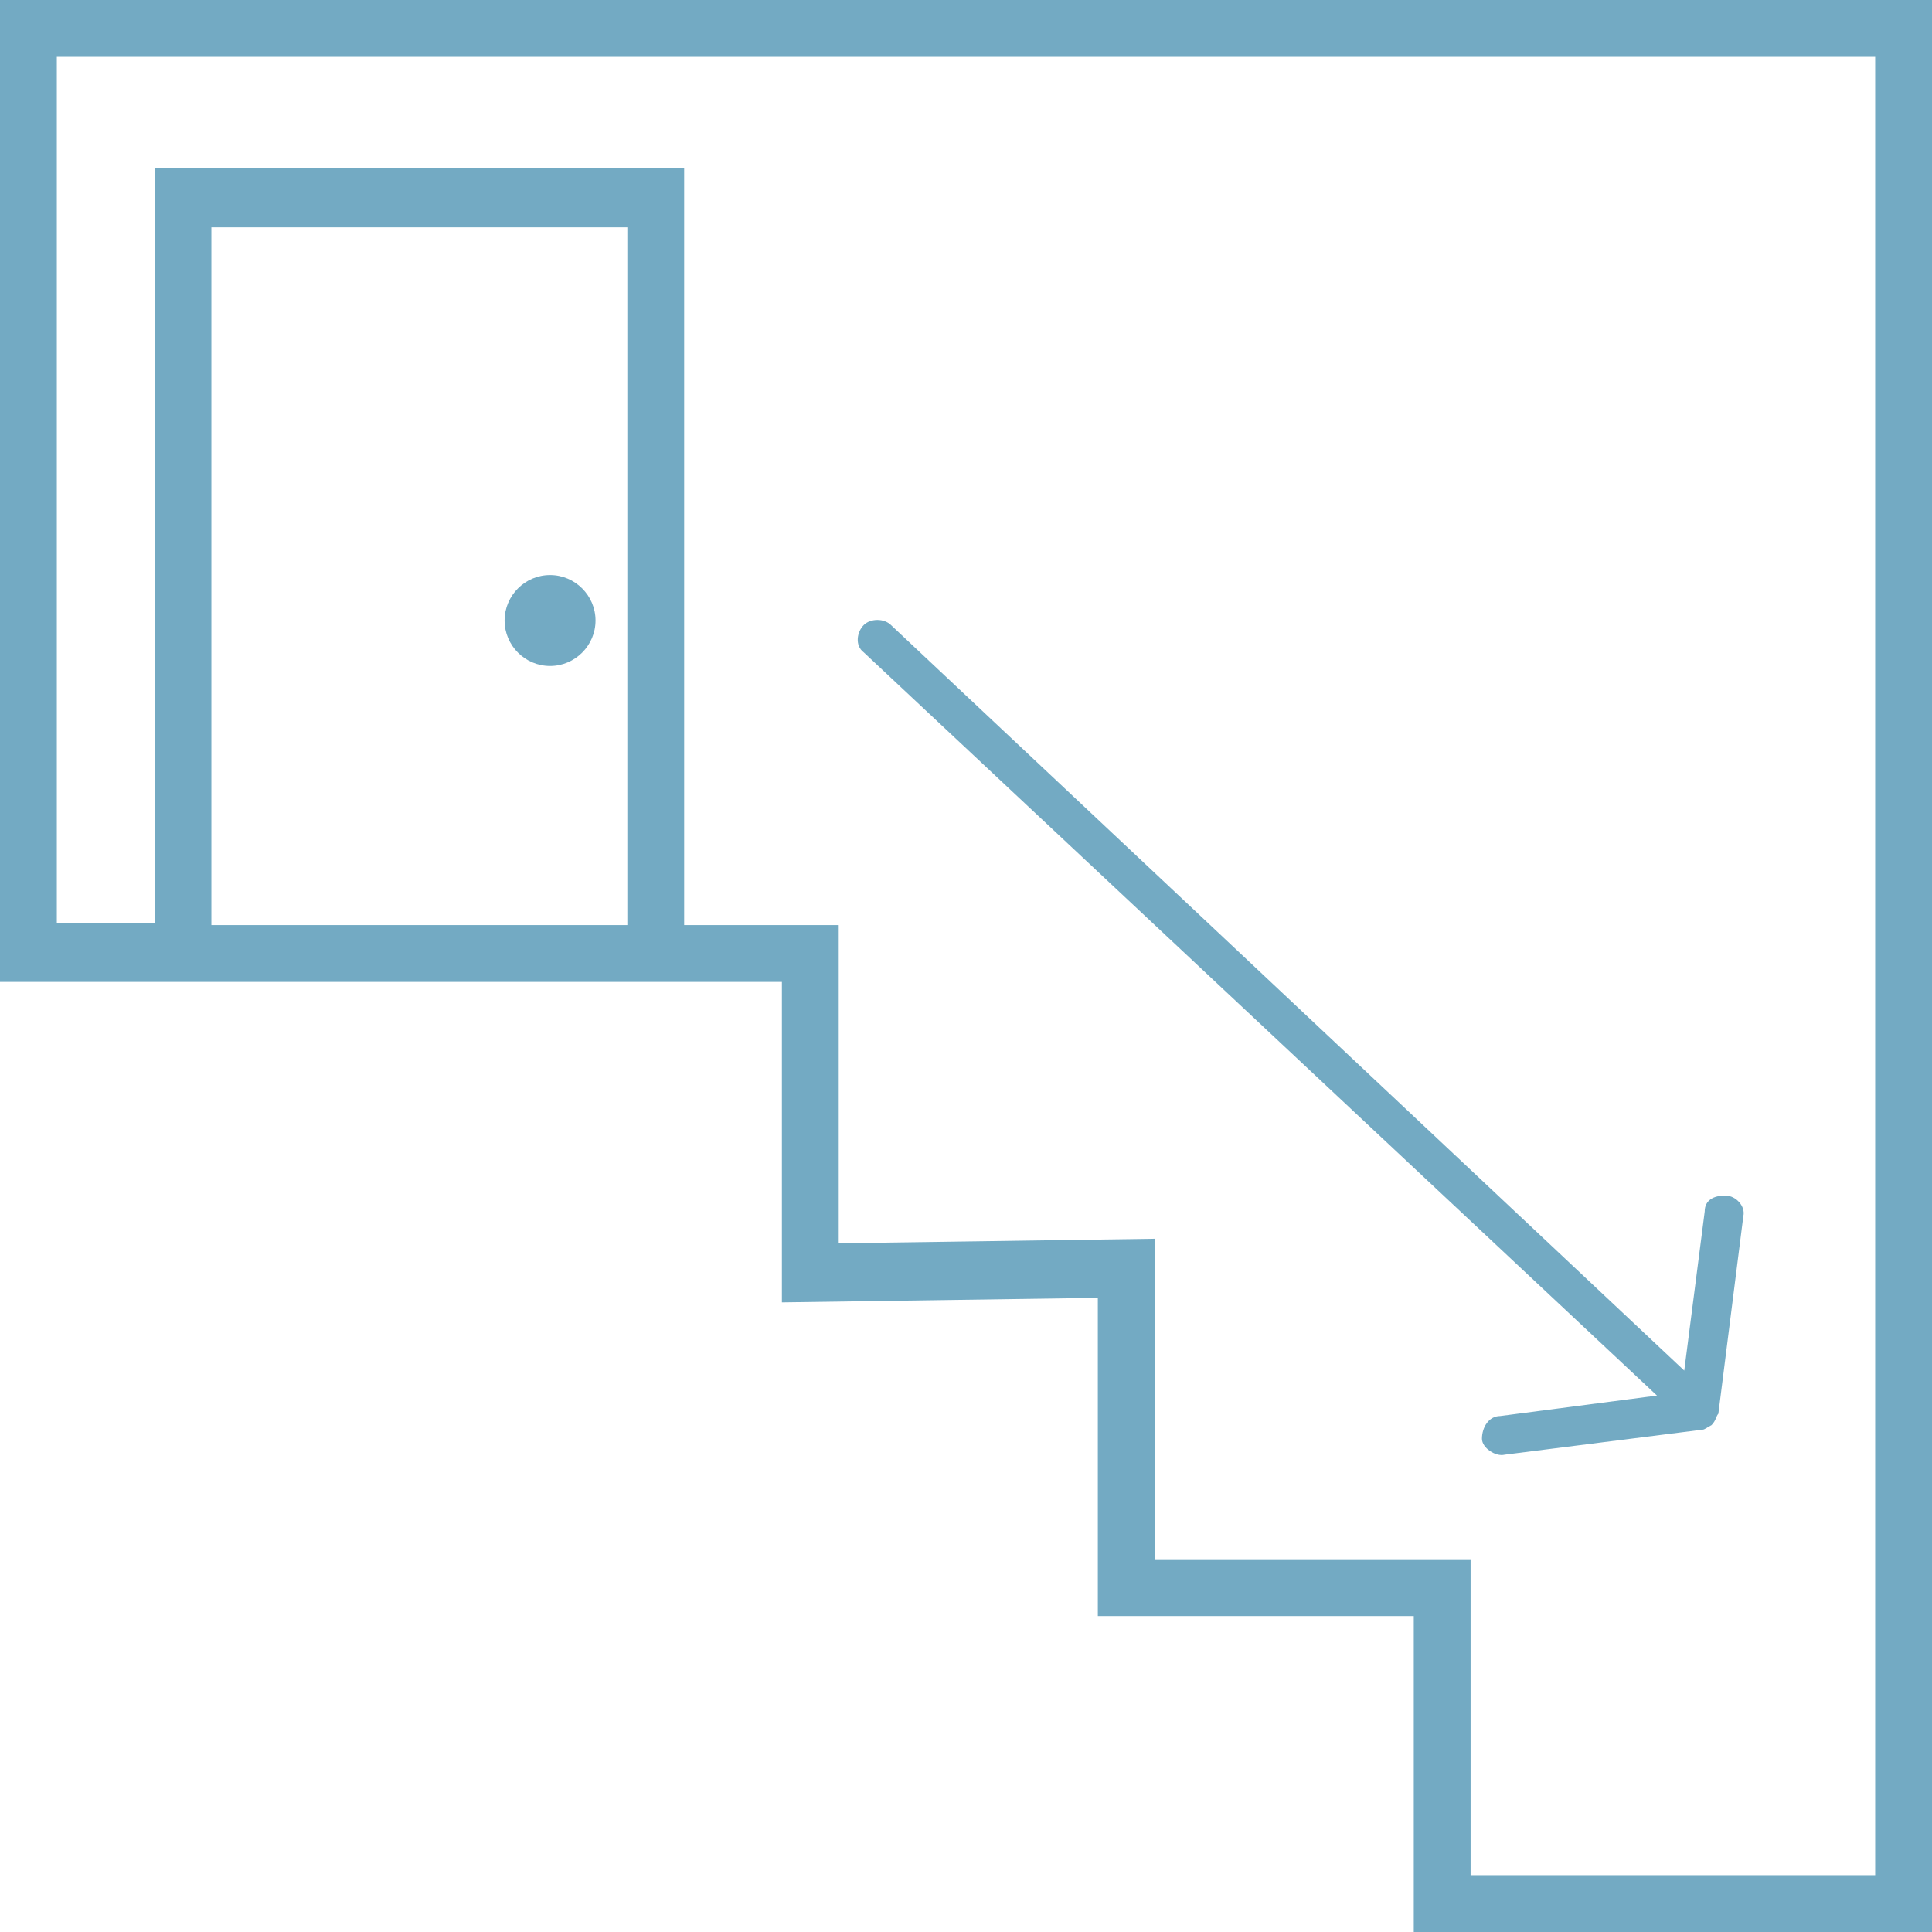 <?xml version="1.0" encoding="UTF-8"?>
<!-- Generator: Adobe Illustrator 27.5.0, SVG Export Plug-In . SVG Version: 6.00 Build 0)  -->
<svg xmlns="http://www.w3.org/2000/svg" xmlns:xlink="http://www.w3.org/1999/xlink" version="1.1" id="Layer_1" x="0px" y="0px" viewBox="0 0 85 85" style="enable-background:new 0 0 85 85;" xml:space="preserve">
<style type="text/css">
	.st0{clip-path:url(#SVGID_00000116936412912736266970000008192716269823367102_);}
	.st1{fill:#73AAC3;}
	.st2{fill-rule:evenodd;clip-rule:evenodd;fill:#73AAC3;}
</style>
<g>
	<defs>
		<rect id="SVGID_1_" width="85" height="85"></rect>
	</defs>
	<clipPath id="SVGID_00000167384960105321762100000015617489328128080556_">
		<use xlink:href="#SVGID_1_" style="overflow:visible;"></use>
	</clipPath>
	<g style="clip-path:url(#SVGID_00000167384960105321762100000015617489328128080556_);">
		<path class="st1" d="M75.3,62.7c0.2-0.2,0.2-0.4,0.3-0.5l1.1-8.7c0.1-0.4-0.3-0.9-0.8-0.9S75,52.8,75,53.3l-0.9,7L39.2,27.5    c-0.3-0.3-0.9-0.3-1.2,0s-0.4,0.9,0,1.2l34.9,32.7l-6.9,0.9c-0.5,0-0.8,0.5-0.8,1c0,0.4,0.6,0.8,1,0.7l8.7-1.1    C75,62.9,75.1,62.8,75.3,62.7z"></path>
		<path class="st2" d="M0,43.2V0h85v85H62.2V71.1H48.3v-14l-13.9,0.2V43.2H0z M2.5,40.6V2.5h80v80H64.7V68.6H50.8V54.5l-13.9,0.2    v-14h-6.8V7.4H6.8v33.2H2.5z M9.3,10v30.7h18.3V10H9.3z"></path>
		<path class="st2" d="M24.2,25.3c1.1,0,2,0.9,2,2s-0.9,2-2,2s-2-0.9-2-2C22.2,26.2,23.1,25.3,24.2,25.3z"></path>
	</g>
</g>
</svg>
